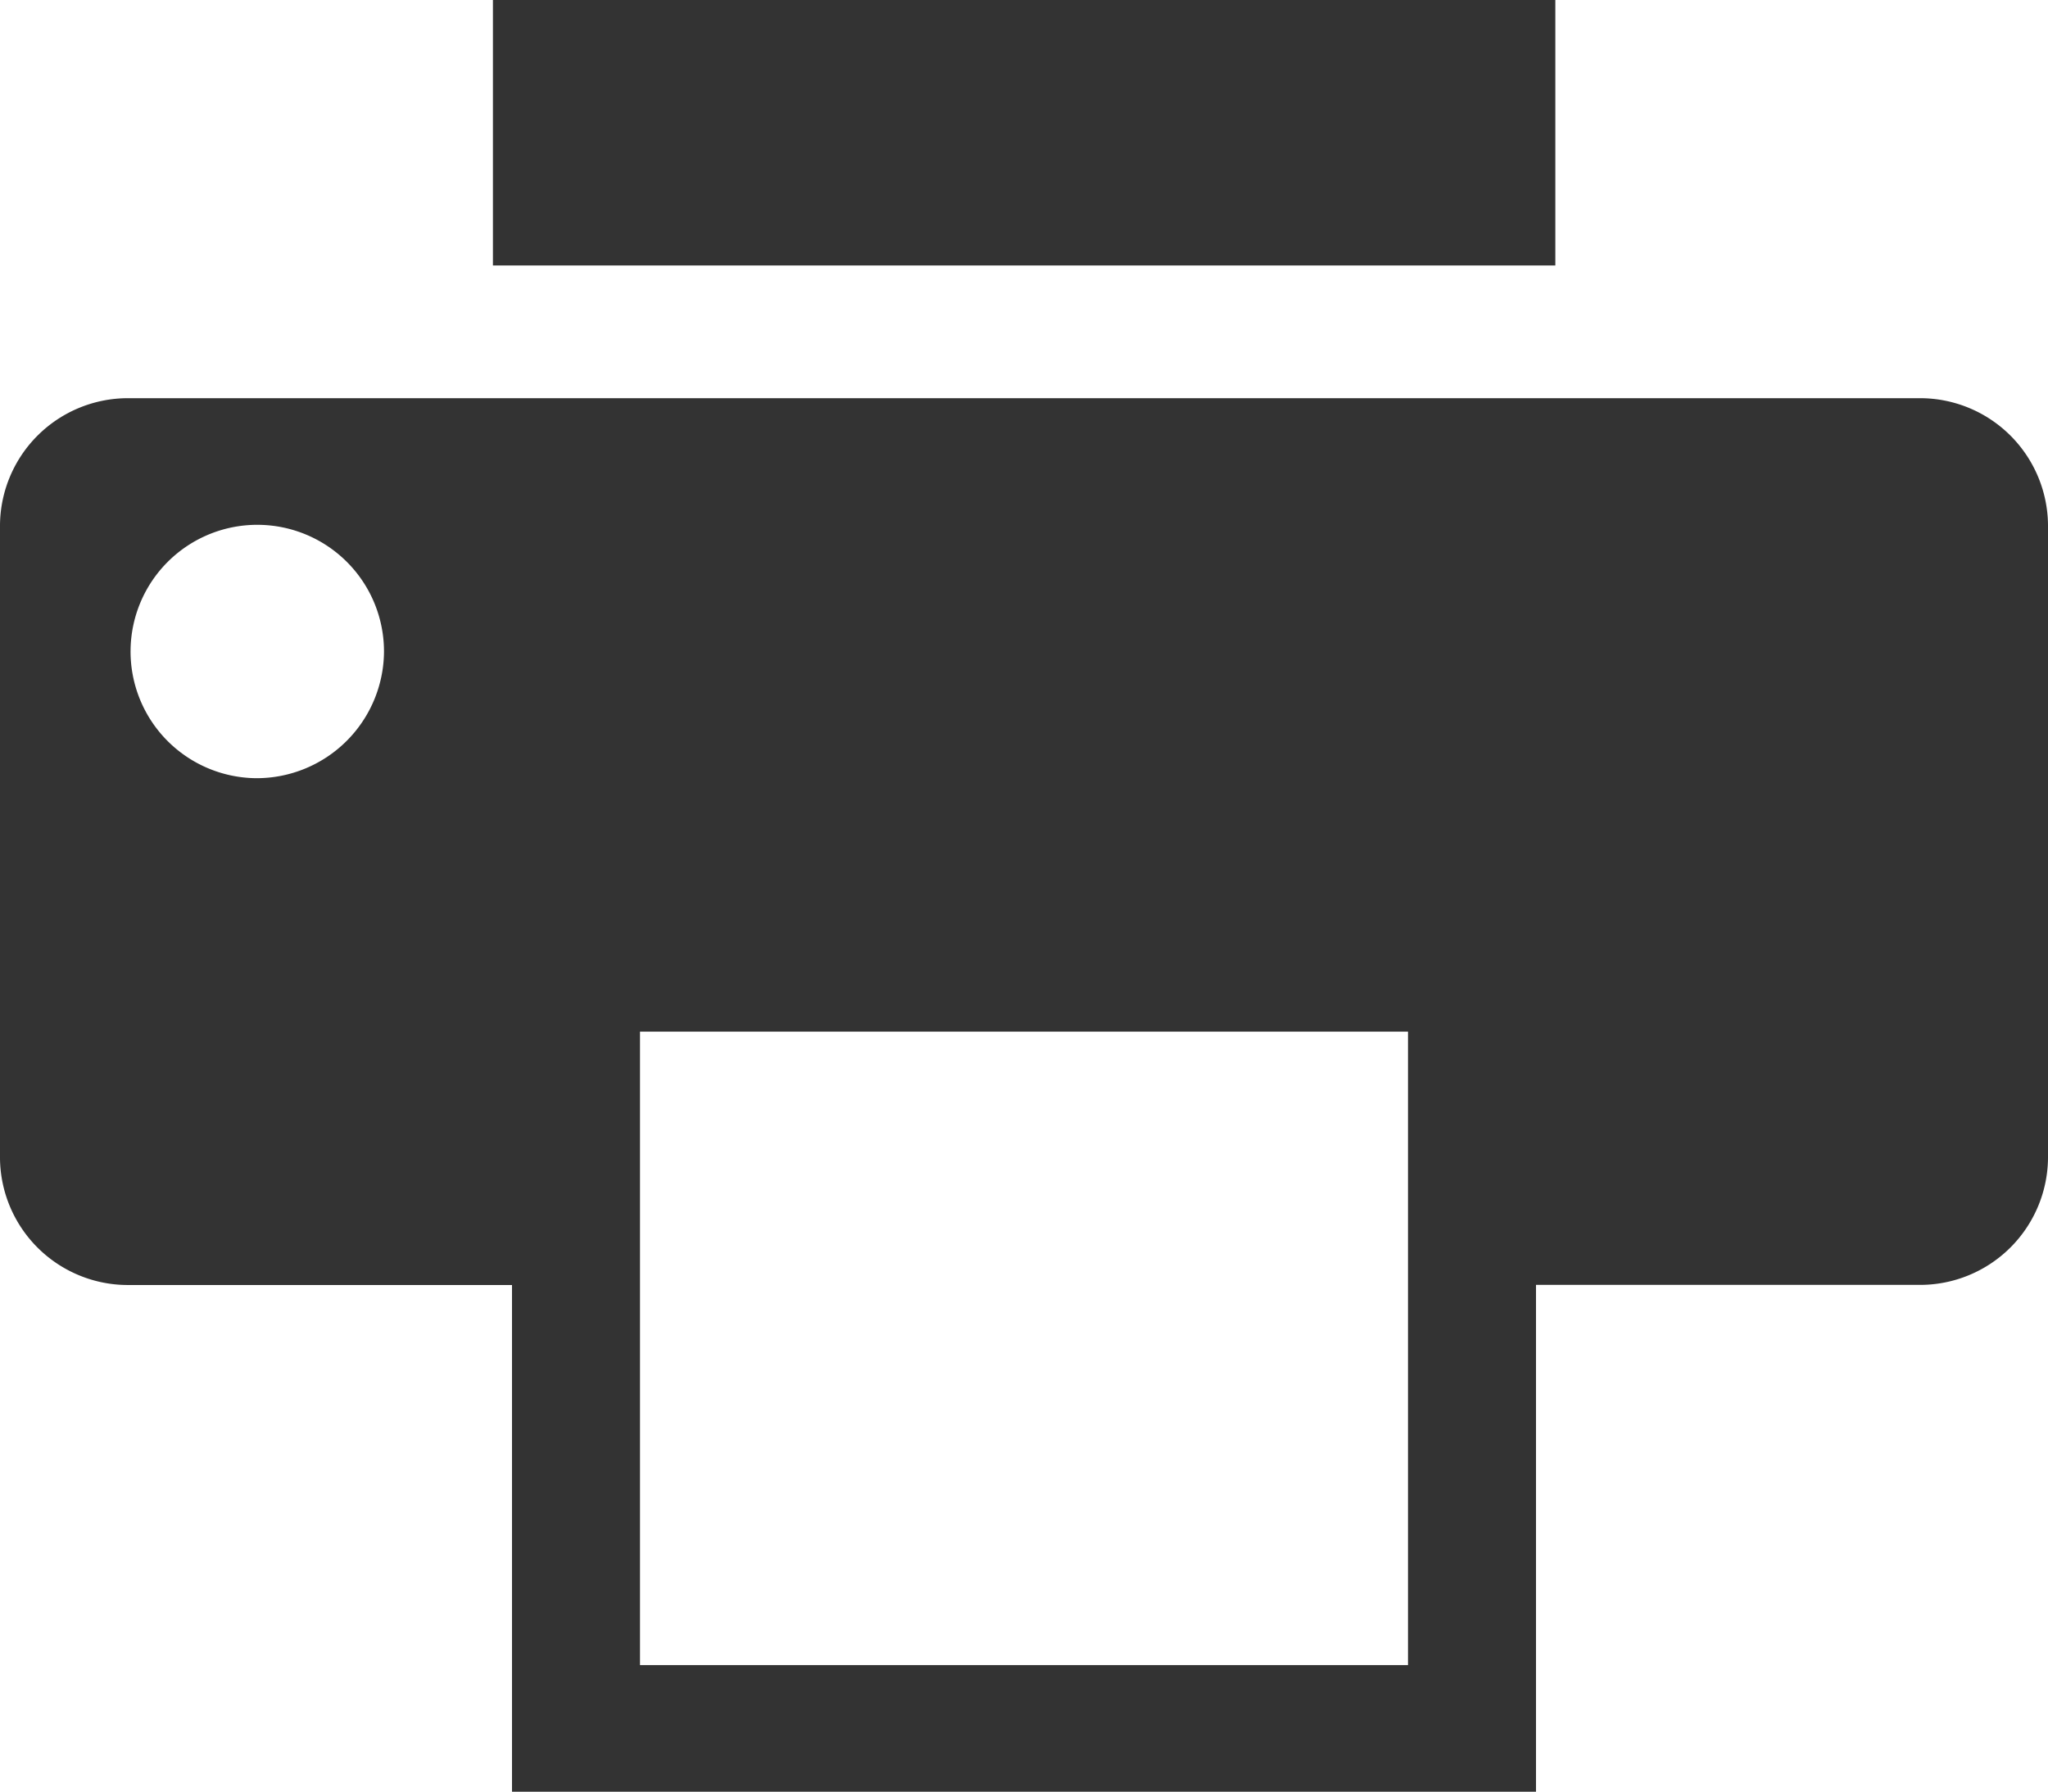 <svg xmlns="http://www.w3.org/2000/svg" width="32" height="28" viewBox="0 0 32 28"><defs><style>.a{fill:#333;}</style></defs><path class="a" d="M4,1H20.6V5.149H4Z" transform="translate(3.702 -1)"/><path class="a" d="M30,4H2A2,2,0,0,0,0,5.98v9.9a2,2,0,0,0,2,1.98H8v7.919H24V17.858h6a2,2,0,0,0,2-1.98V5.98A2,2,0,0,0,30,4ZM4,9.939a1.98,1.98,0,1,1,2-1.98A1.991,1.991,0,0,1,4,9.939ZM22,23.8H10V13.9H22Z" transform="translate(0 2.223)"/></svg>